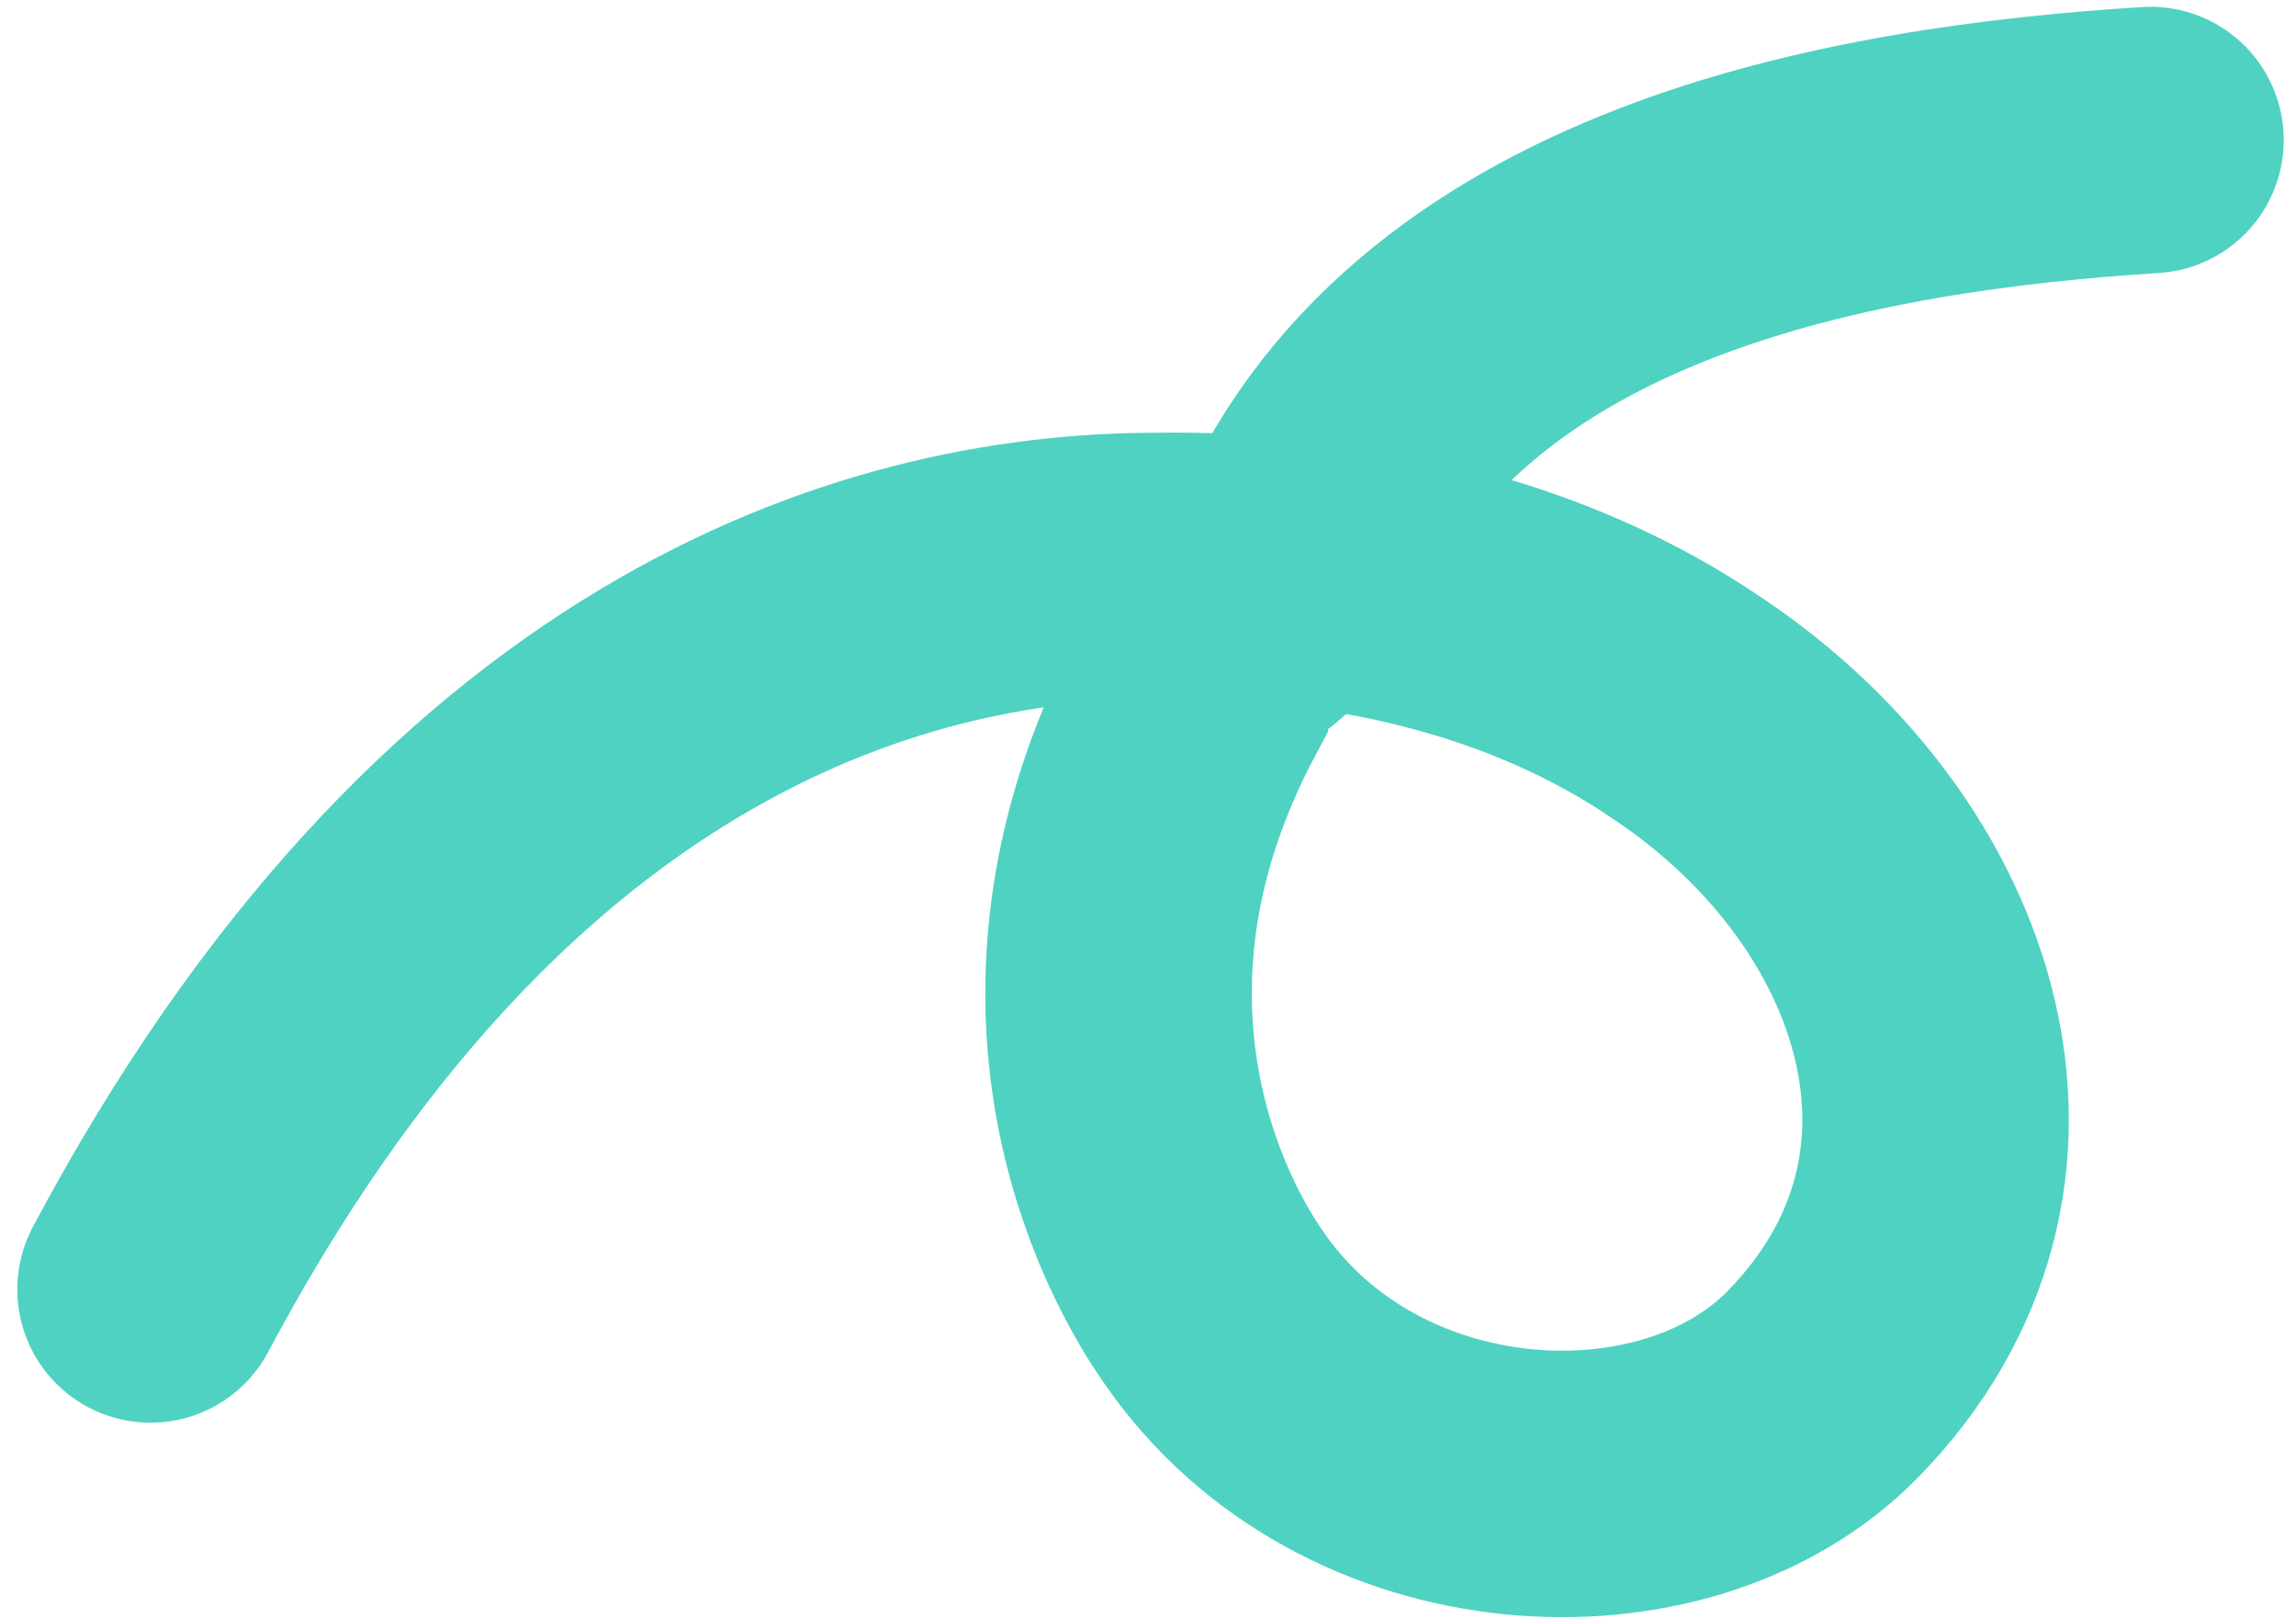 <svg width="112" height="79" viewBox="0 0 112 79" fill="none" xmlns="http://www.w3.org/2000/svg">
<path d="M104.902 6.831C90.921 7.714 69.745 11.079 63.048 27.902C57.397 35.96 59.193 23.76 58.404 33.845C51.057 47.663 55.938 59.081 59.172 63.733C66.233 74.081 81.705 74.914 88.929 67.52C99.054 57.156 94.165 42.55 82.463 34.657C74.83 29.395 65.371 27.467 56.327 27.612C42.825 27.642 22.822 33.793 7.343 62.905" stroke="#4FD2C2" stroke-width="13" stroke-miterlimit="10" stroke-linecap="round"/>
</svg>
